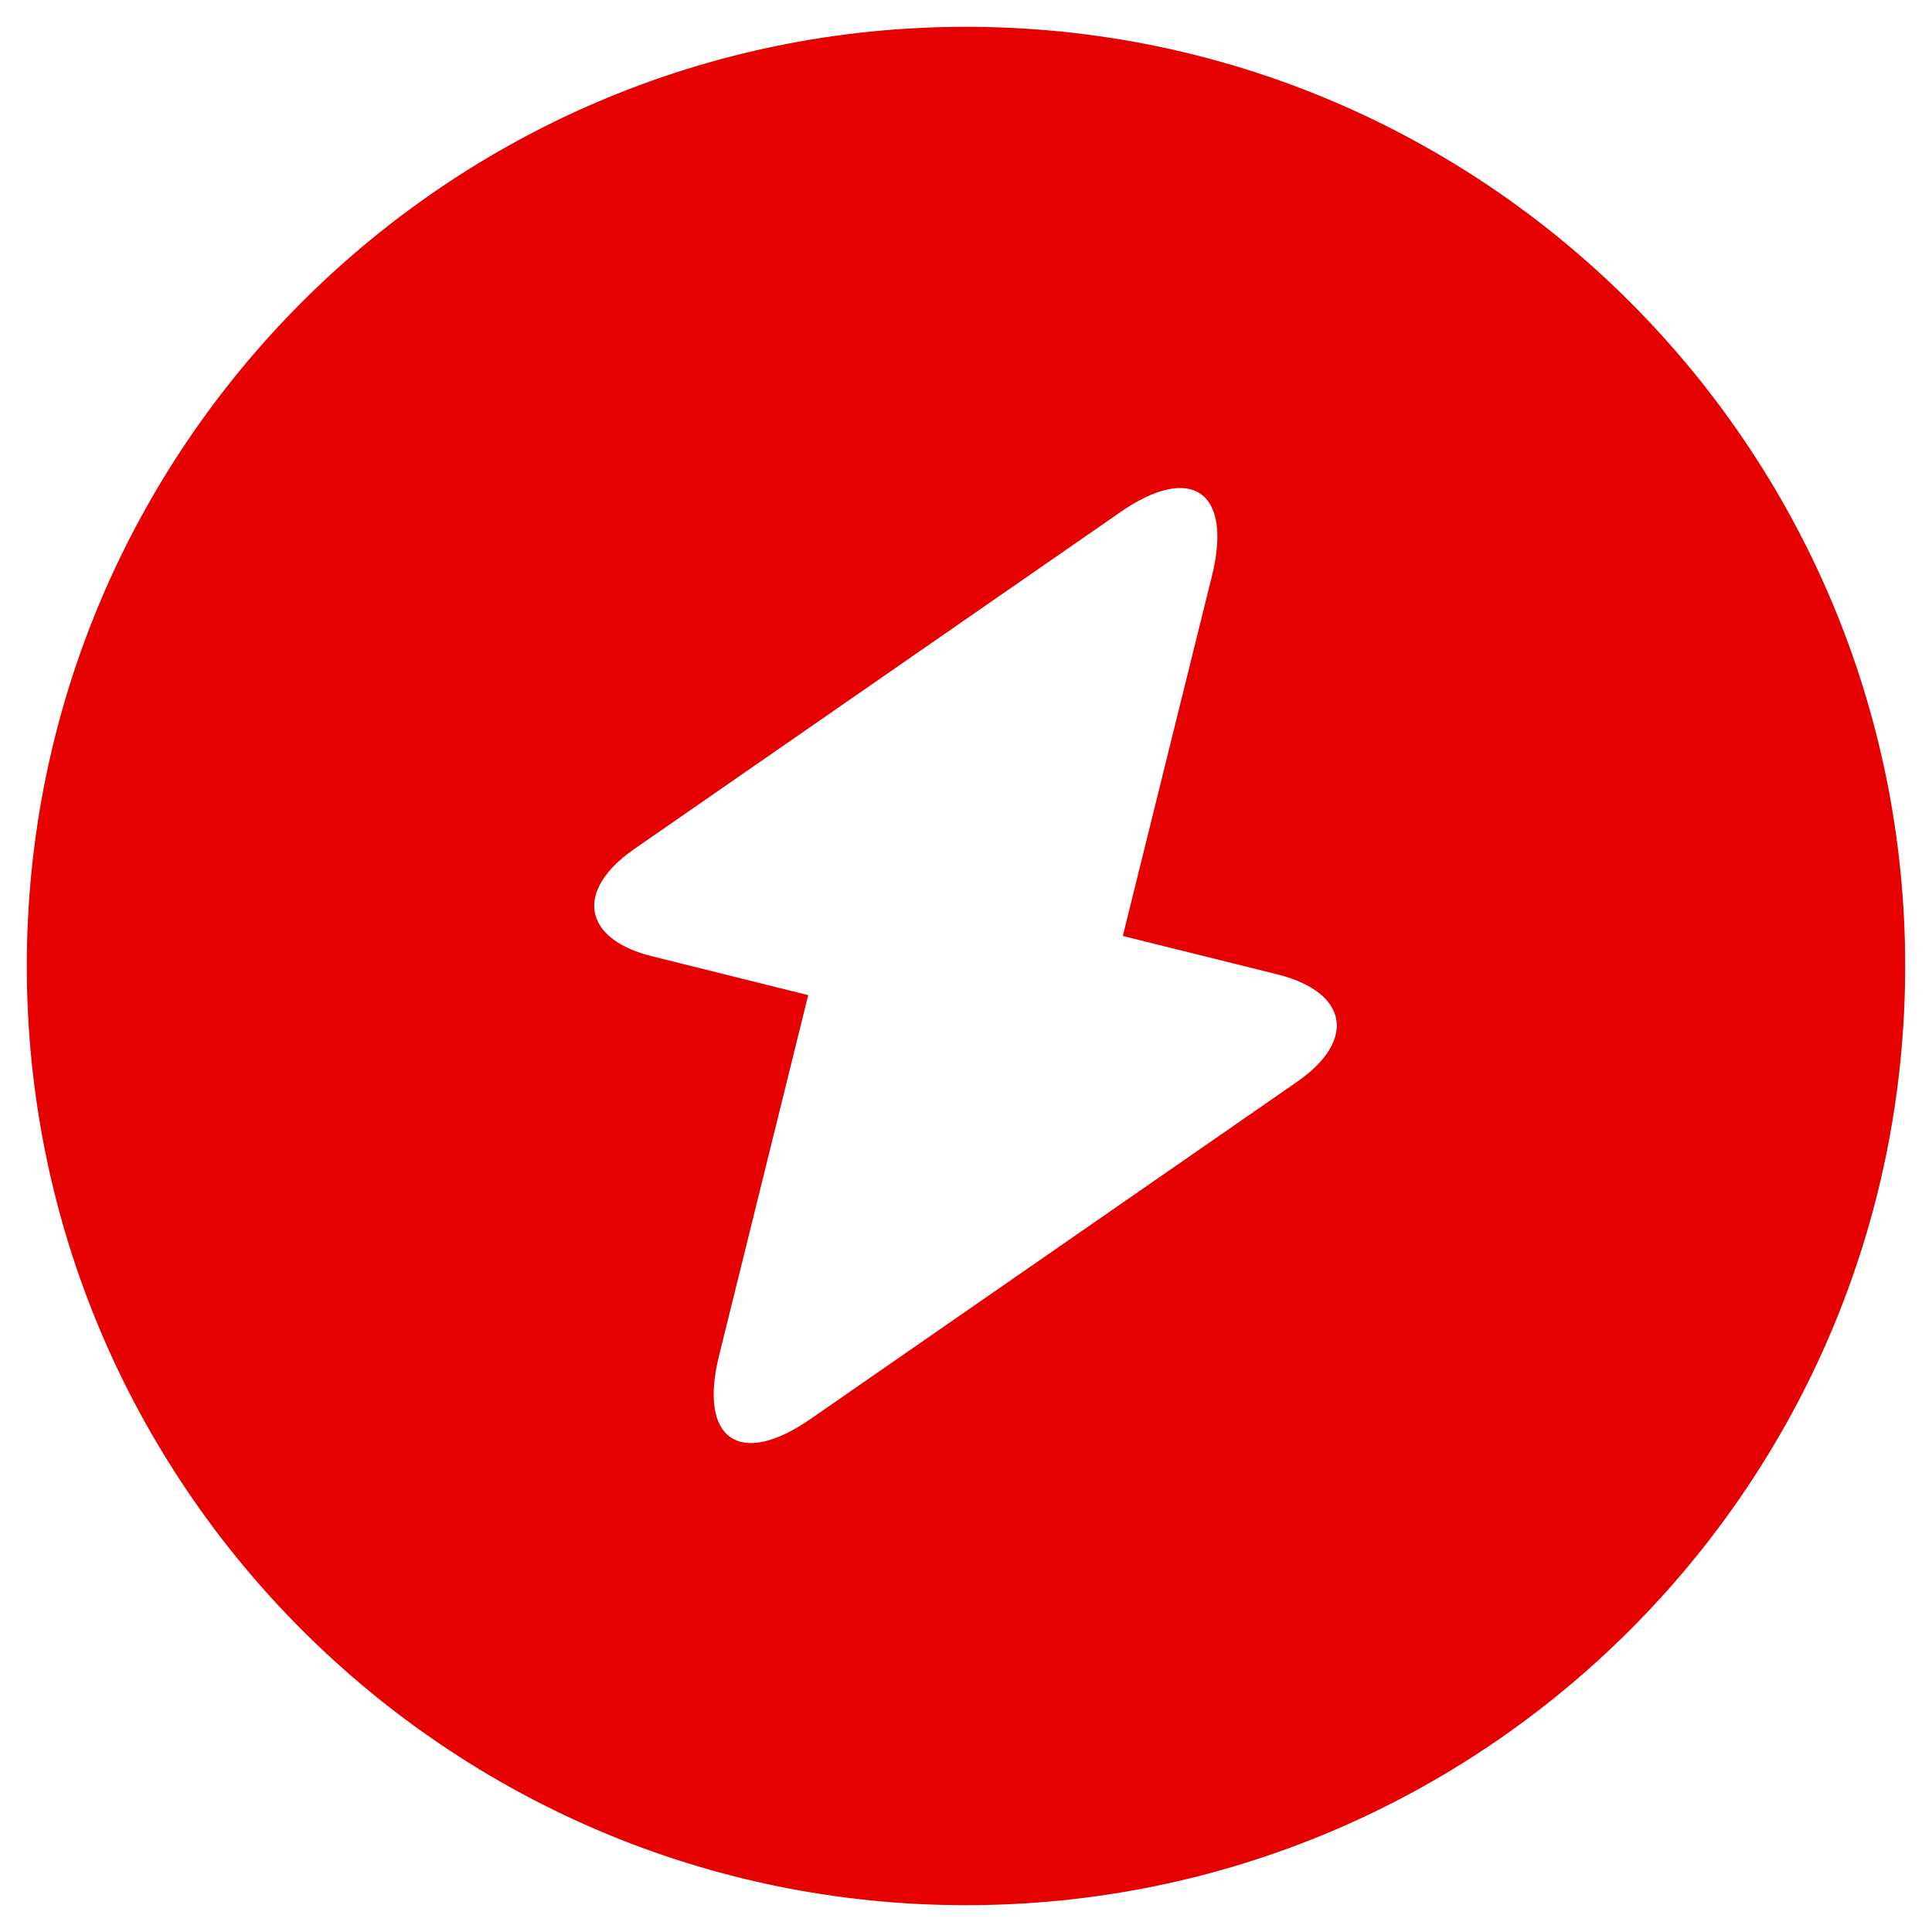 <svg width="24" height="24" viewBox="0 0 24 24" fill="none" xmlns="http://www.w3.org/2000/svg">
    <path d="M12 0.333C5.56 0.333 0.333 5.56 0.333 12C0.333 18.44 5.56 23.667 12 23.667C18.44 23.667 23.667 18.44 23.667 12C23.667 5.56 18.44 0.333 12 0.333ZM16.118 13.435L10.075 17.623C9.188 18.242 8.675 17.88 8.932 16.842L10.04 12.362L8.115 11.883C7.24 11.673 7.135 11.067 7.87 10.553L13.913 6.365C14.8 5.747 15.313 6.108 15.057 7.147L13.948 11.627L15.873 12.105C16.748 12.327 16.853 12.922 16.118 13.435Z" fill="#E50101"/>
</svg>
